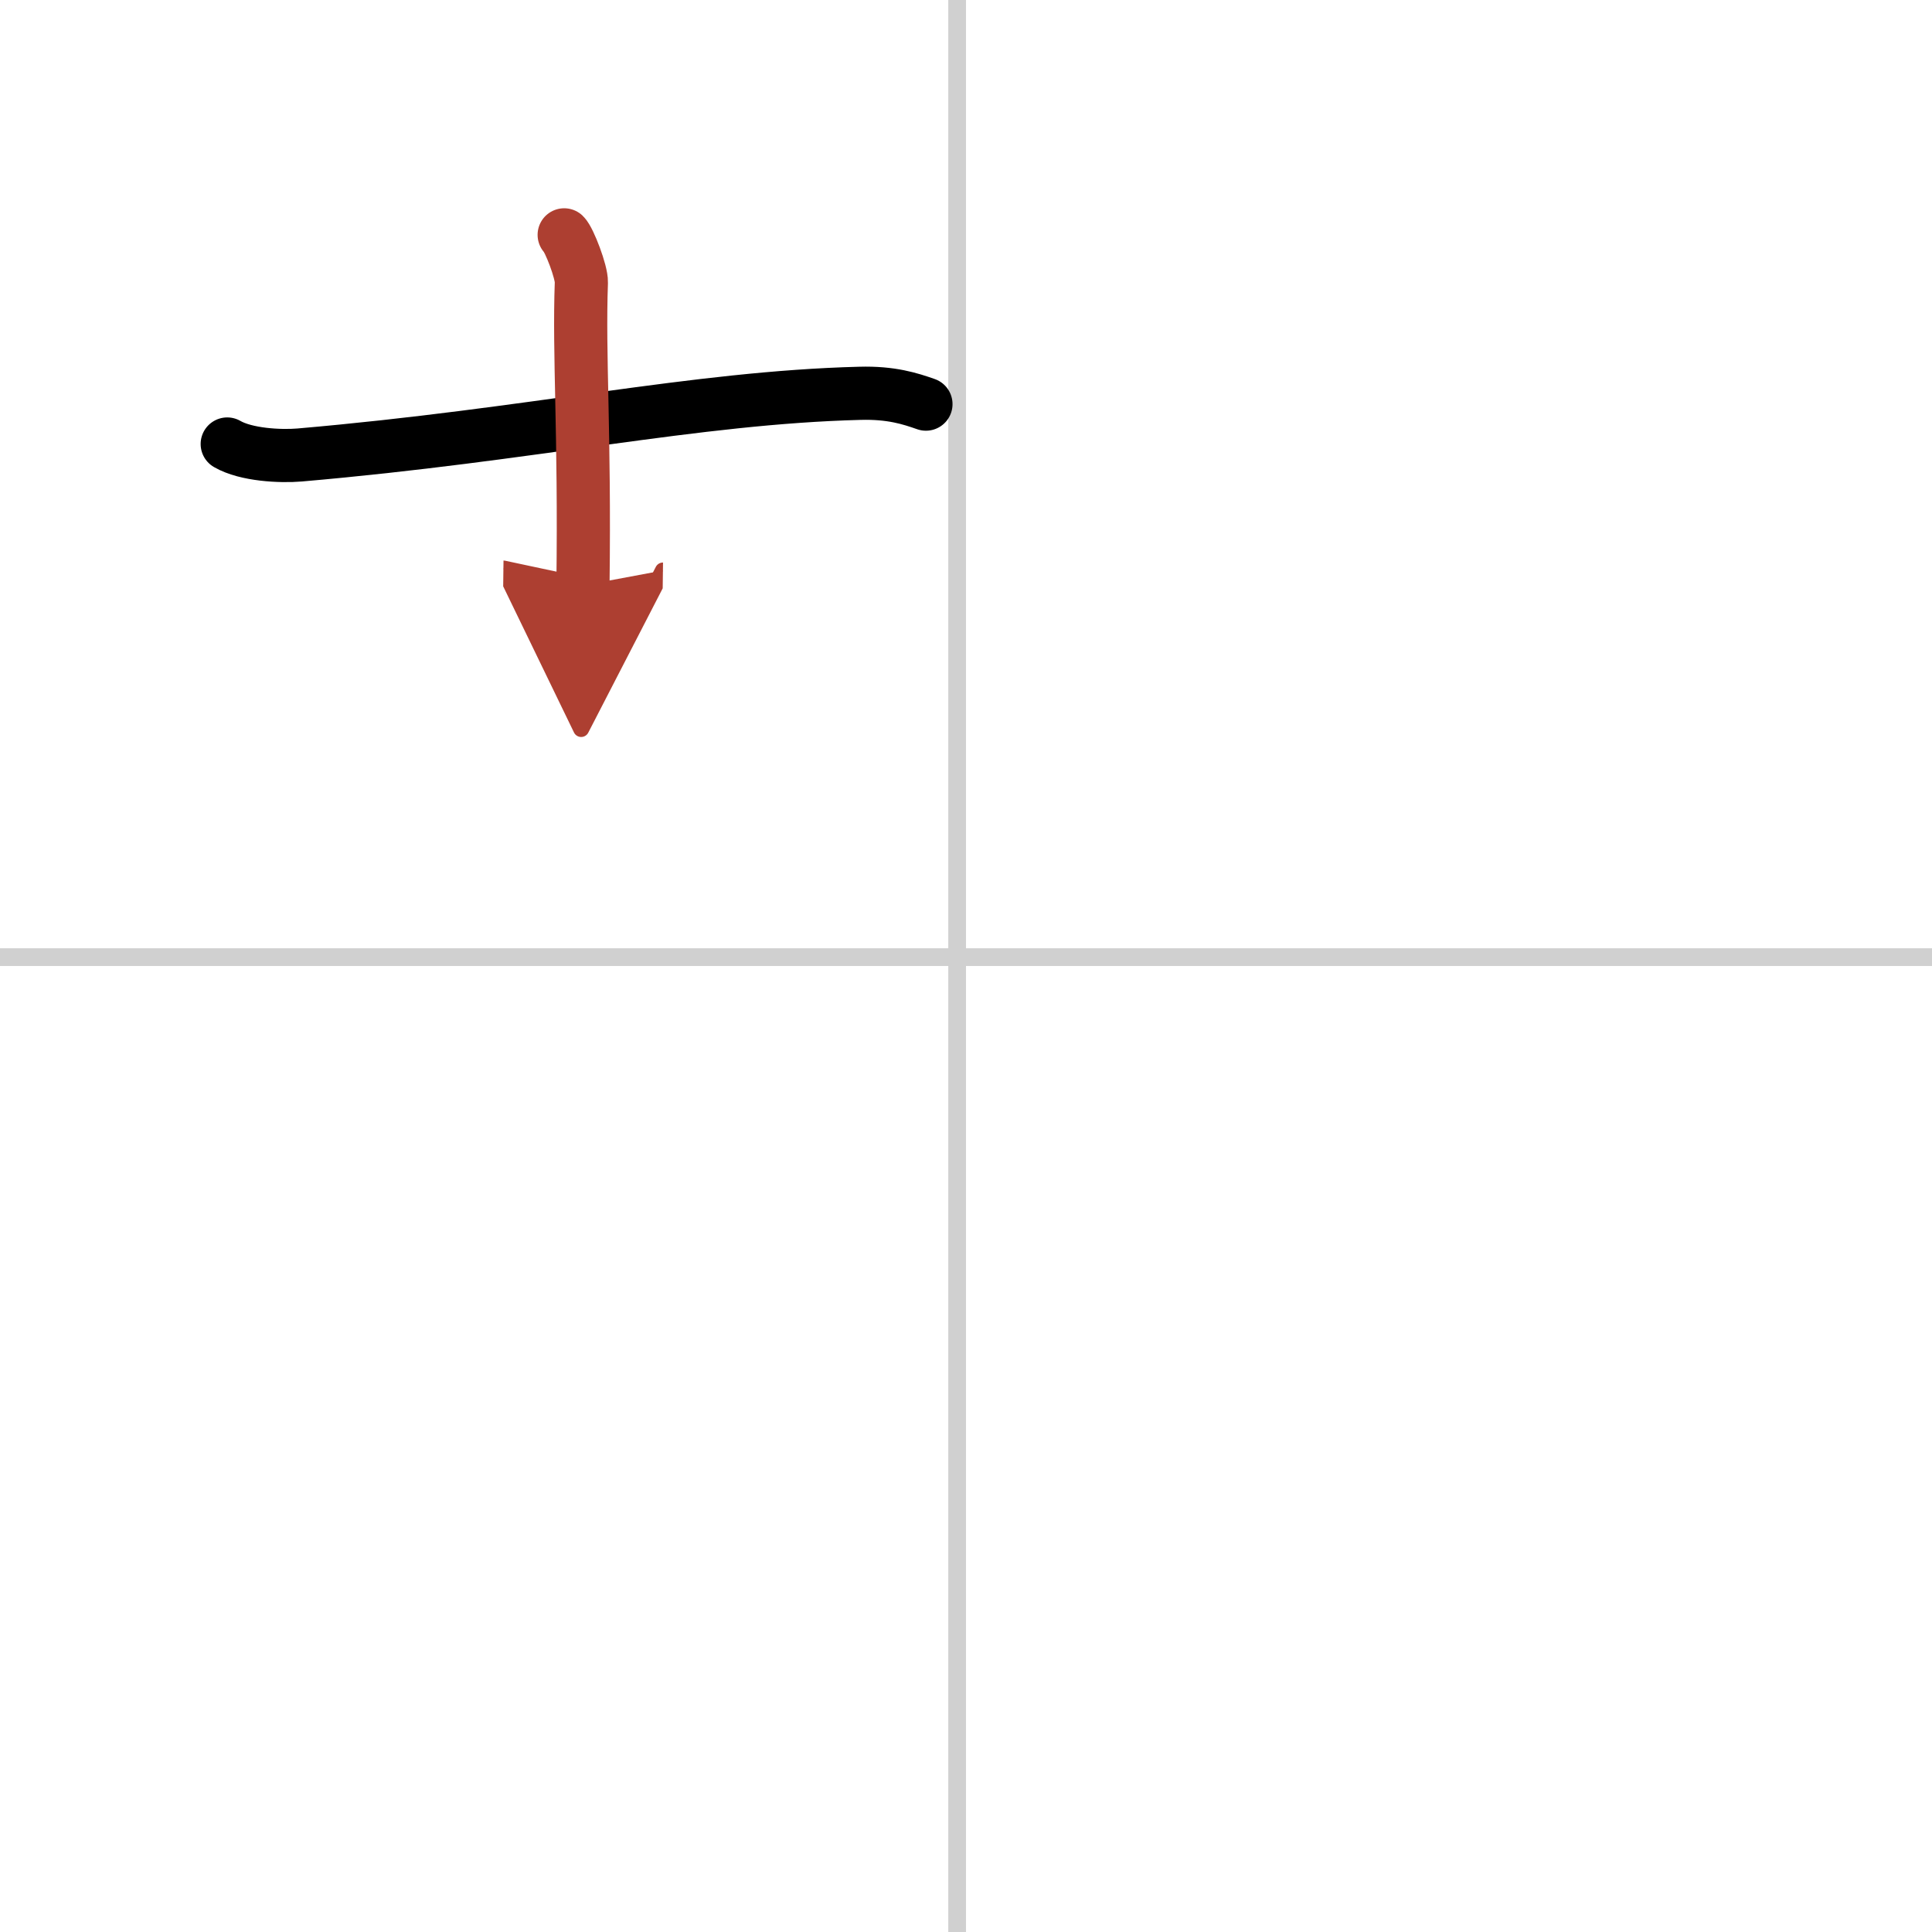 <svg width="400" height="400" viewBox="0 0 109 109" xmlns="http://www.w3.org/2000/svg"><defs><marker id="a" markerWidth="4" orient="auto" refX="1" refY="5" viewBox="0 0 10 10"><polyline points="0 0 10 5 0 10 1 5" fill="#ad3f31" stroke="#ad3f31"/></marker></defs><g fill="none" stroke="#000" stroke-linecap="round" stroke-linejoin="round" stroke-width="3"><rect width="100%" height="100%" fill="#fff" stroke="#fff"/><line x1="54" x2="54" y2="109" stroke="#d0d0d0" stroke-width="1"/><line x2="109" y1="54" y2="54" stroke="#d0d0d0" stroke-width="1"/><path d="m12.82 25.05c1.07 0.62 3.01 0.71 4.08 0.62 13.17-1.14 22.27-3.24 31.61-3.48 1.78-0.05 2.84 0.3 3.73 0.61"/><path d="m31.83 13.25c0.29 0.28 0.99 2.11 0.97 2.68-0.15 4.2 0.2 8.32 0.09 17.1" marker-end="url(#a)" stroke="#ad3f31"/></g></svg>
